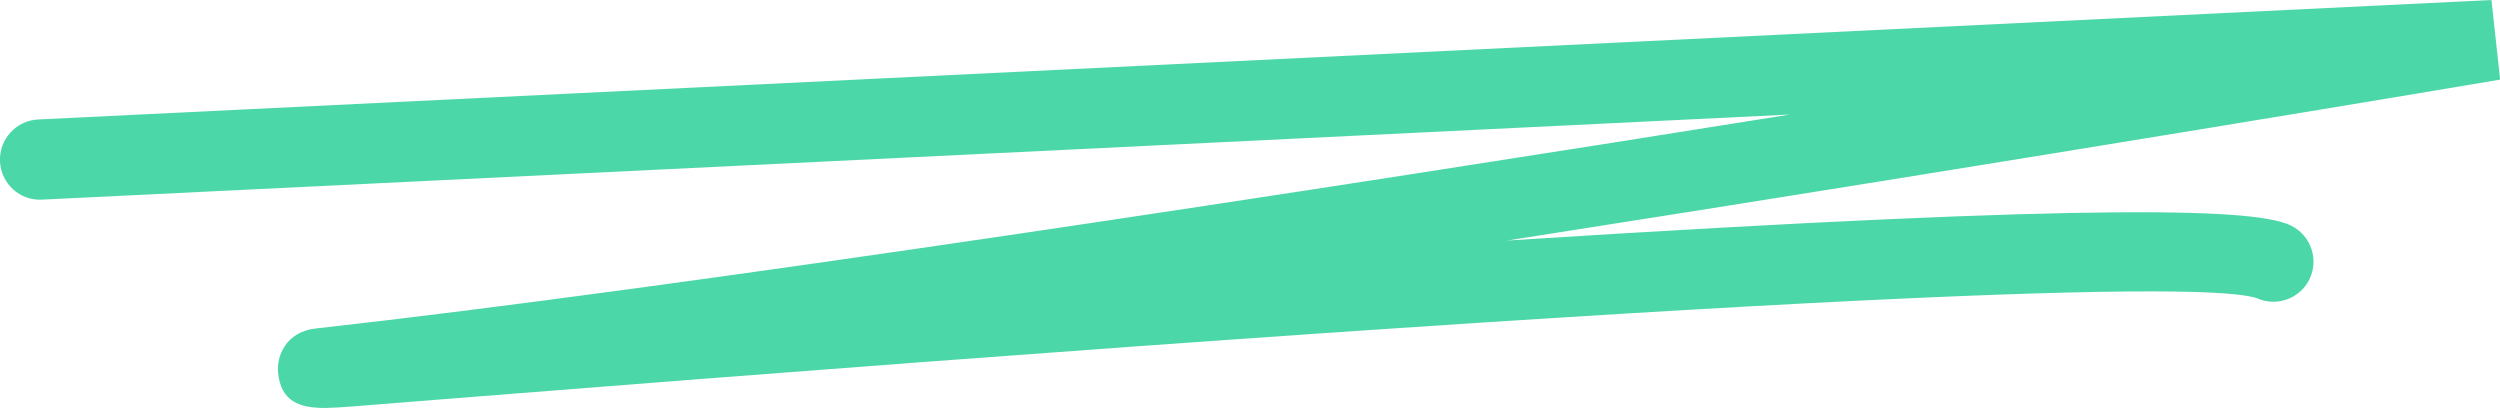 <?xml version="1.0" encoding="UTF-8"?>
<svg id="Ebene_2" data-name="Ebene 2" xmlns="http://www.w3.org/2000/svg" viewBox="0 0 186.85 30.51">
  <defs>
    <style>
      .cls-1 {
        fill: #4bd7a7;
        stroke-width: 0px;
      }
    </style>
  </defs>
  <g id="Ebene_1-2" data-name="Ebene 1">
    <path class="cls-1" d="m24.28,30.51v-.02c-1.88,0-3.29-.47-3.5-2.65-.11-1.18.55-3.04,2.83-3.29,27.44-3.06,73.97-10.2,110.18-15.99L3.15,14.92C1.49,15.02.08,13.73,0,12.07c-.08-1.65,1.2-3.06,2.85-3.14L186.21,0l.65,5.95c-.62.11-35.13,5.92-74.24,12.03,46.02-2.94,56.2-2.32,58.63-1.11,1.48.74,2.08,2.54,1.35,4.02-.73,1.46-2.47,2.06-3.94,1.39-3.66-1.19-30.19-.83-135.45,7.55-2.89.23-5.19.41-6.77.54-.66.05-1.31.1-1.91.11-.08,0-.16.02-.24.03Zm144.28-8.27s.03.01.04.02c-.01,0-.03-.01-.04-.02Z"/>
  </g>
</svg>
